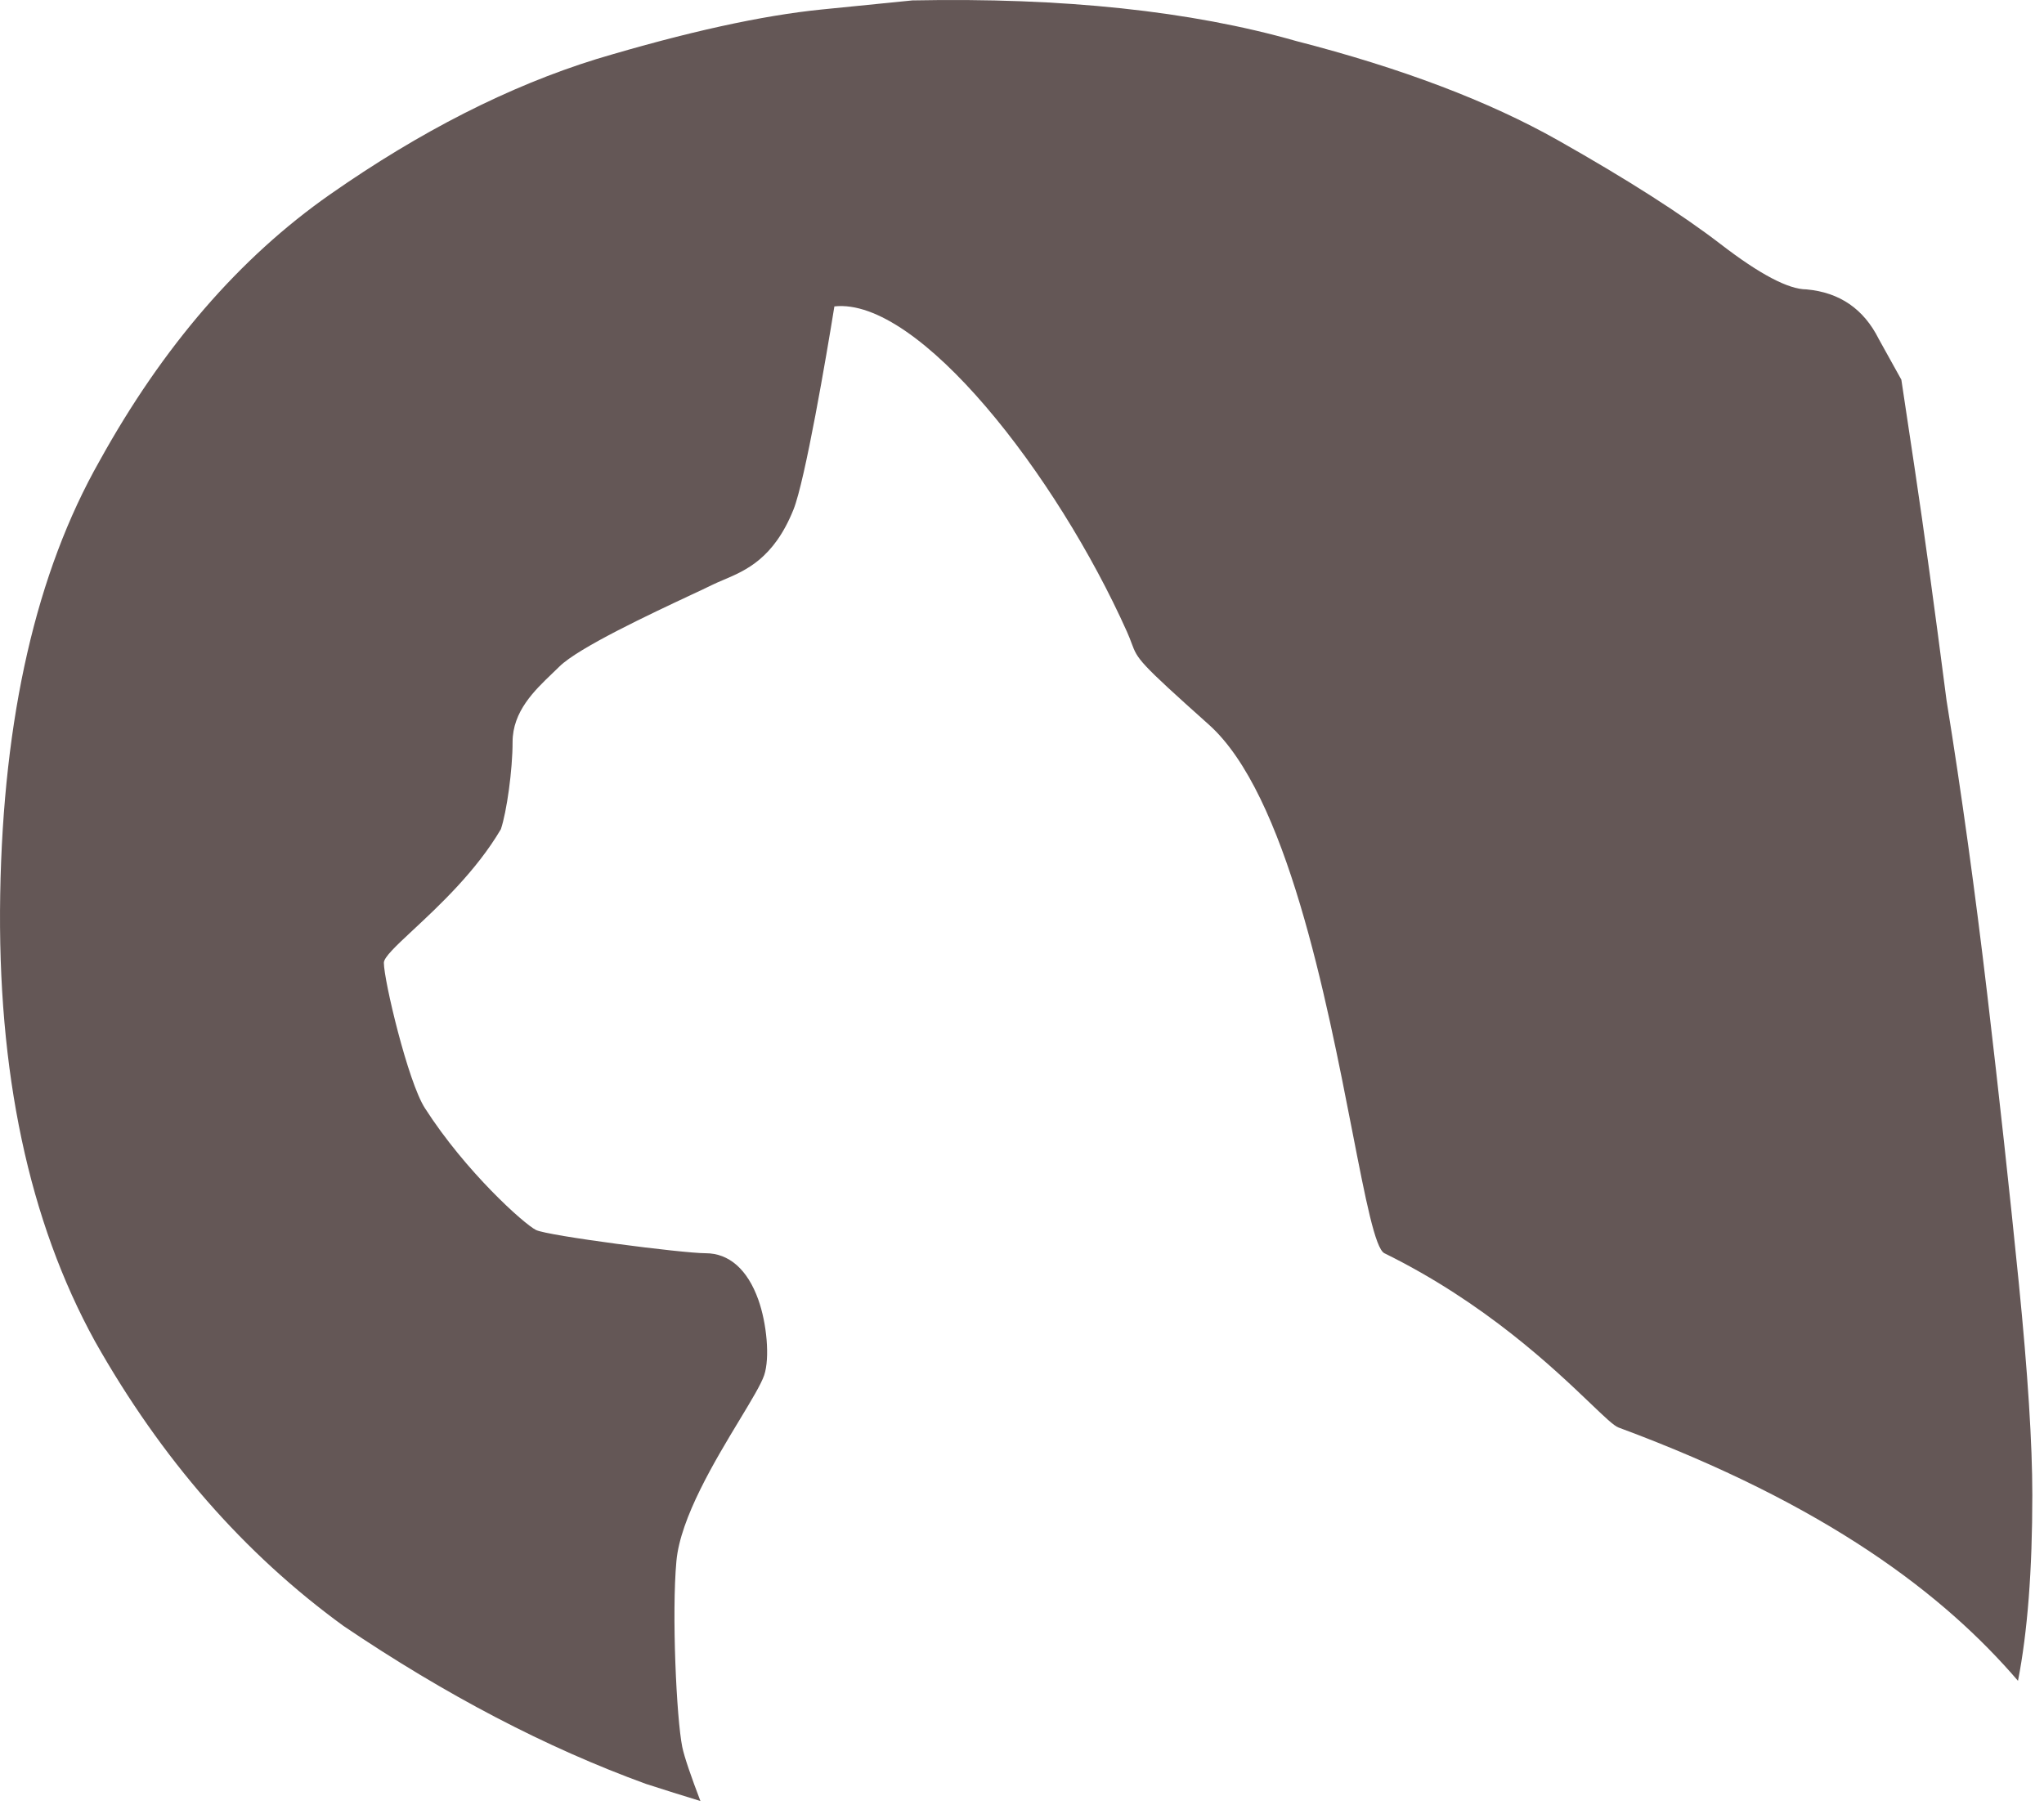 <svg width="80" height="71" viewBox="0 0 80 71" fill="none" xmlns="http://www.w3.org/2000/svg">
<path fill-rule="evenodd" clip-rule="evenodd" d="M50.734 1.607C46.609 0.428 41.602 -0.102 35.71 0.016L32.175 0.37C29.819 0.605 26.873 1.253 23.338 2.314C19.921 3.374 16.445 5.142 12.91 7.616C9.375 10.091 6.371 13.566 3.896 18.044C1.422 22.404 0.126 28.06 0.008 35.012C-0.11 41.964 1.127 47.796 3.719 52.509C6.312 57.105 9.552 60.816 13.44 63.644C17.447 66.354 21.394 68.416 25.282 69.83C26.014 70.067 26.725 70.29 27.414 70.5C27.067 69.591 26.783 68.78 26.703 68.384C26.474 67.247 26.287 63.146 26.474 61.108C26.629 59.413 27.986 57.168 28.957 55.562C29.418 54.798 29.792 54.179 29.909 53.832C30.138 53.15 30.009 51.796 29.68 50.876C29.257 49.692 28.535 49.057 27.619 49.057C26.703 49.057 21.436 48.375 20.978 48.147C20.52 47.92 18.23 45.874 16.627 43.372C15.965 42.339 15.024 38.37 15.024 37.688C15.024 37.47 15.499 37.027 16.171 36.4C17.183 35.457 18.641 34.097 19.604 32.458C19.833 31.776 20.062 30.139 20.062 29.047C20.062 27.848 20.918 27.029 21.617 26.36C21.713 26.268 21.806 26.179 21.894 26.092C22.638 25.353 25.495 24.015 27.034 23.294C27.39 23.128 27.676 22.994 27.848 22.908C27.993 22.836 28.149 22.77 28.314 22.7C29.188 22.33 30.283 21.866 31.054 19.952C31.512 18.815 32.352 13.889 32.657 11.994C35.955 11.63 41.359 18.588 44.107 24.727C44.191 24.915 44.245 25.059 44.291 25.183C44.525 25.81 44.56 25.905 47.313 28.365C50.355 31.083 51.914 39.083 52.932 44.306C53.447 46.948 53.824 48.88 54.184 49.057C58.13 50.999 60.817 53.567 62.248 54.935C62.8 55.463 63.165 55.812 63.344 55.878C71.518 58.907 76.096 62.43 78.982 65.795C79.356 63.884 79.543 61.459 79.543 58.519C79.543 56.516 79.366 53.747 79.013 50.212C78.659 46.677 78.247 42.906 77.776 38.9C77.304 34.894 76.774 31.064 76.185 27.412C75.713 23.759 75.301 20.754 74.948 18.398L74.417 14.863L73.534 13.272C72.945 12.094 72.002 11.446 70.706 11.328C69.999 11.328 68.879 10.739 67.348 9.56C65.816 8.382 63.695 7.027 60.985 5.495C58.275 3.963 54.858 2.667 50.734 1.607Z" fill="#645756"/>
</svg>
